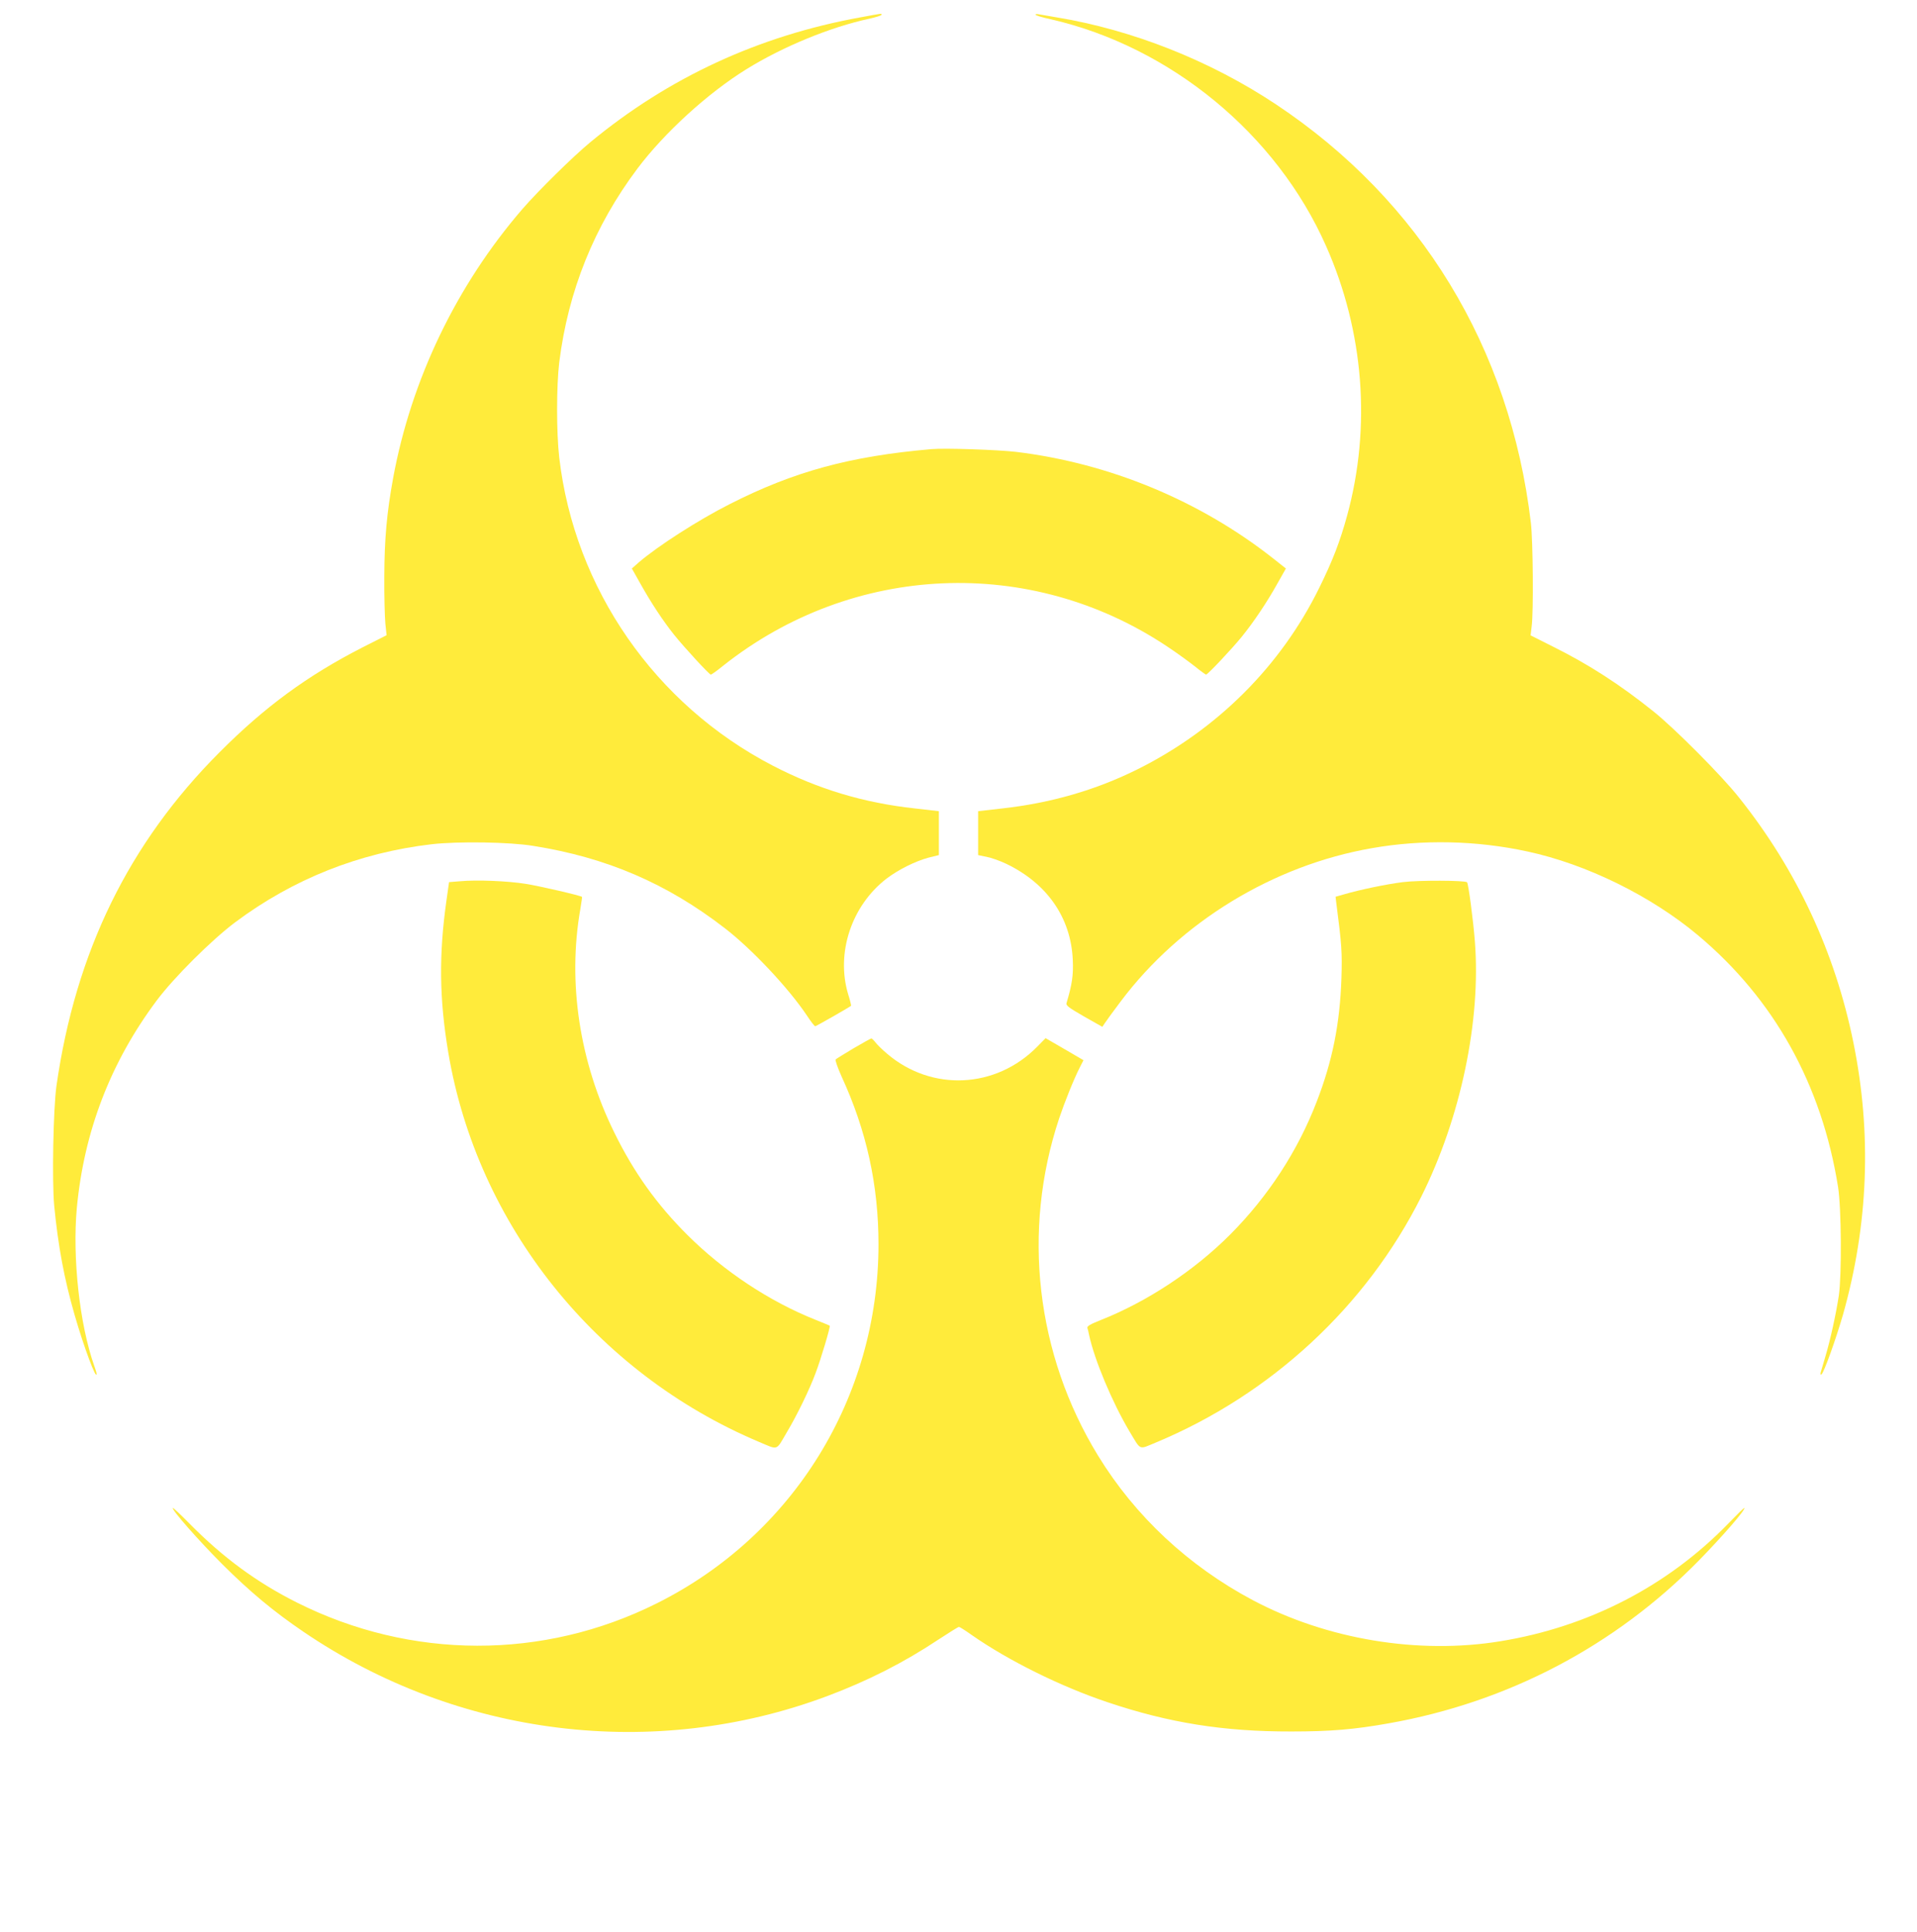 <?xml version="1.0" standalone="no"?>
<!DOCTYPE svg PUBLIC "-//W3C//DTD SVG 20010904//EN"
 "http://www.w3.org/TR/2001/REC-SVG-20010904/DTD/svg10.dtd">
<svg version="1.0" xmlns="http://www.w3.org/2000/svg"
 width="1270pt" height="1280pt" viewBox="0 0 1270 1280"
 preserveAspectRatio="xMidYMid meet">
<g transform="translate(0,1280) scale(0.1,-0.1)"
fill="#ffeb3b" stroke="none">
<path d="M5700 12685 c-673 -122 -1270 -398 -1790 -828 -116 -96 -344 -321
-449 -442 -436 -505 -736 -1129 -856 -1780 -43 -235 -58 -405 -59 -655 -1
-129 3 -270 7 -312 l8 -77 -158 -80 c-366 -187 -648 -394 -948 -695 -603 -604
-954 -1324 -1081 -2211 -21 -152 -30 -628 -15 -793 26 -268 66 -484 135 -724
61 -212 146 -440 146 -391 0 6 -7 30 -16 54 -97 274 -145 717 -115 1045 48
508 223 964 528 1373 115 154 363 401 520 519 385 288 824 462 1303 518 174
20 517 15 673 -11 486 -77 885 -249 1267 -544 181 -139 426 -400 547 -582 25
-38 49 -69 54 -69 6 0 223 124 237 135 2 2 -6 36 -19 77 -82 273 22 587 254
766 79 60 192 116 278 139 l69 17 0 146 0 145 -157 18 c-341 37 -643 128 -942
283 -782 405 -1315 1174 -1416 2042 -19 165 -19 473 0 631 59 474 232 903 518
1284 178 237 467 501 723 659 242 150 557 279 813 334 44 10 81 21 81 26 0 10
13 11 -140 -17z"/>
<path d="M6860 12703 c0 -5 46 -19 103 -31 792 -182 1494 -760 1822 -1502 251
-565 300 -1199 140 -1785 -48 -175 -95 -297 -185 -480 -255 -519 -677 -940
-1205 -1203 -278 -138 -574 -223 -897 -259 l-158 -18 0 -145 0 -146 58 -12
c31 -6 90 -27 129 -46 270 -130 428 -357 440 -636 5 -100 -5 -165 -41 -285 -6
-17 11 -30 115 -90 l122 -69 16 24 c9 14 56 79 106 145 395 526 1009 901 1664
1015 336 59 693 51 1030 -22 391 -84 820 -295 1131 -556 504 -423 819 -989
927 -1667 22 -140 25 -582 5 -720 -19 -124 -56 -293 -88 -400 -14 -49 -29 -99
-32 -109 -3 -12 -1 -17 5 -13 16 10 97 237 143 397 168 596 191 1199 69 1800
-121 599 -376 1146 -757 1624 -115 146 -429 461 -568 572 -223 179 -428 311
-663 428 l-151 76 7 58 c13 93 9 567 -5 687 -137 1160 -732 2137 -1688 2773
-436 290 -951 494 -1454 577 -52 9 -105 18 -117 20 -13 3 -23 2 -23 -2z"/>
<path d="M6170 9824 c-539 -47 -910 -148 -1335 -364 -208 -105 -480 -280 -605
-388 l-44 -39 58 -103 c70 -125 147 -242 221 -335 69 -86 234 -265 244 -265 5
0 42 26 82 59 859 681 2036 732 2942 127 62 -41 143 -100 181 -130 38 -31 73
-56 76 -56 11 0 169 168 236 250 78 96 167 228 237 354 l56 99 -82 65 c-488
385 -1087 633 -1707 708 -122 14 -471 26 -560 18z"/>
<path d="M3050 6961 l-75 -6 -17 -120 c-51 -360 -48 -652 12 -1010 192 -1140
977 -2123 2058 -2579 131 -55 111 -62 185 64 67 112 150 283 190 391 35 92
100 310 94 315 -1 1 -45 19 -97 40 -303 121 -605 321 -845 560 -204 203 -356
416 -485 679 -231 469 -311 994 -225 1483 7 43 12 78 11 79 -8 9 -291 74 -376
87 -121 19 -321 27 -430 17z"/>
<path d="M9294 6955 c-111 -14 -284 -50 -390 -81 l-56 -16 5 -42 c36 -275 39
-328 34 -496 -10 -302 -59 -549 -164 -820 -125 -326 -322 -628 -573 -880 -238
-239 -550 -445 -858 -567 -70 -28 -91 -40 -88 -52 3 -9 8 -29 11 -46 36 -167
154 -448 268 -640 78 -129 59 -121 173 -74 764 318 1395 902 1760 1630 261
522 396 1165 355 1690 -11 143 -43 385 -52 393 -13 13 -324 14 -425 1z"/>
<path d="M5655 5854 c-60 -36 -114 -69 -119 -74 -4 -4 13 -54 39 -112 166
-360 245 -721 245 -1113 0 -1013 -565 -1928 -1469 -2379 -751 -376 -1628 -374
-2383 5 -267 134 -490 298 -711 522 -59 60 -110 108 -112 105 -10 -10 171
-216 329 -374 185 -184 339 -312 536 -446 1025 -697 2322 -856 3469 -427 269
101 508 222 738 375 70 46 131 84 136 84 5 0 43 -24 85 -54 242 -169 589 -341
899 -445 407 -137 770 -195 1218 -194 259 0 415 13 645 54 791 140 1500 513
2056 1080 157 161 310 337 300 347 -2 2 -50 -45 -107 -104 -401 -413 -925
-684 -1509 -779 -543 -89 -1150 12 -1640 272 -427 227 -780 557 -1025 957
-412 672 -506 1491 -258 2236 36 107 97 260 138 340 l23 45 -125 73 -126 73
-56 -57 c-274 -278 -698 -298 -993 -47 -31 26 -66 60 -78 76 -12 15 -24 27
-28 26 -4 0 -56 -30 -117 -65z"/>
</g>
</svg>
